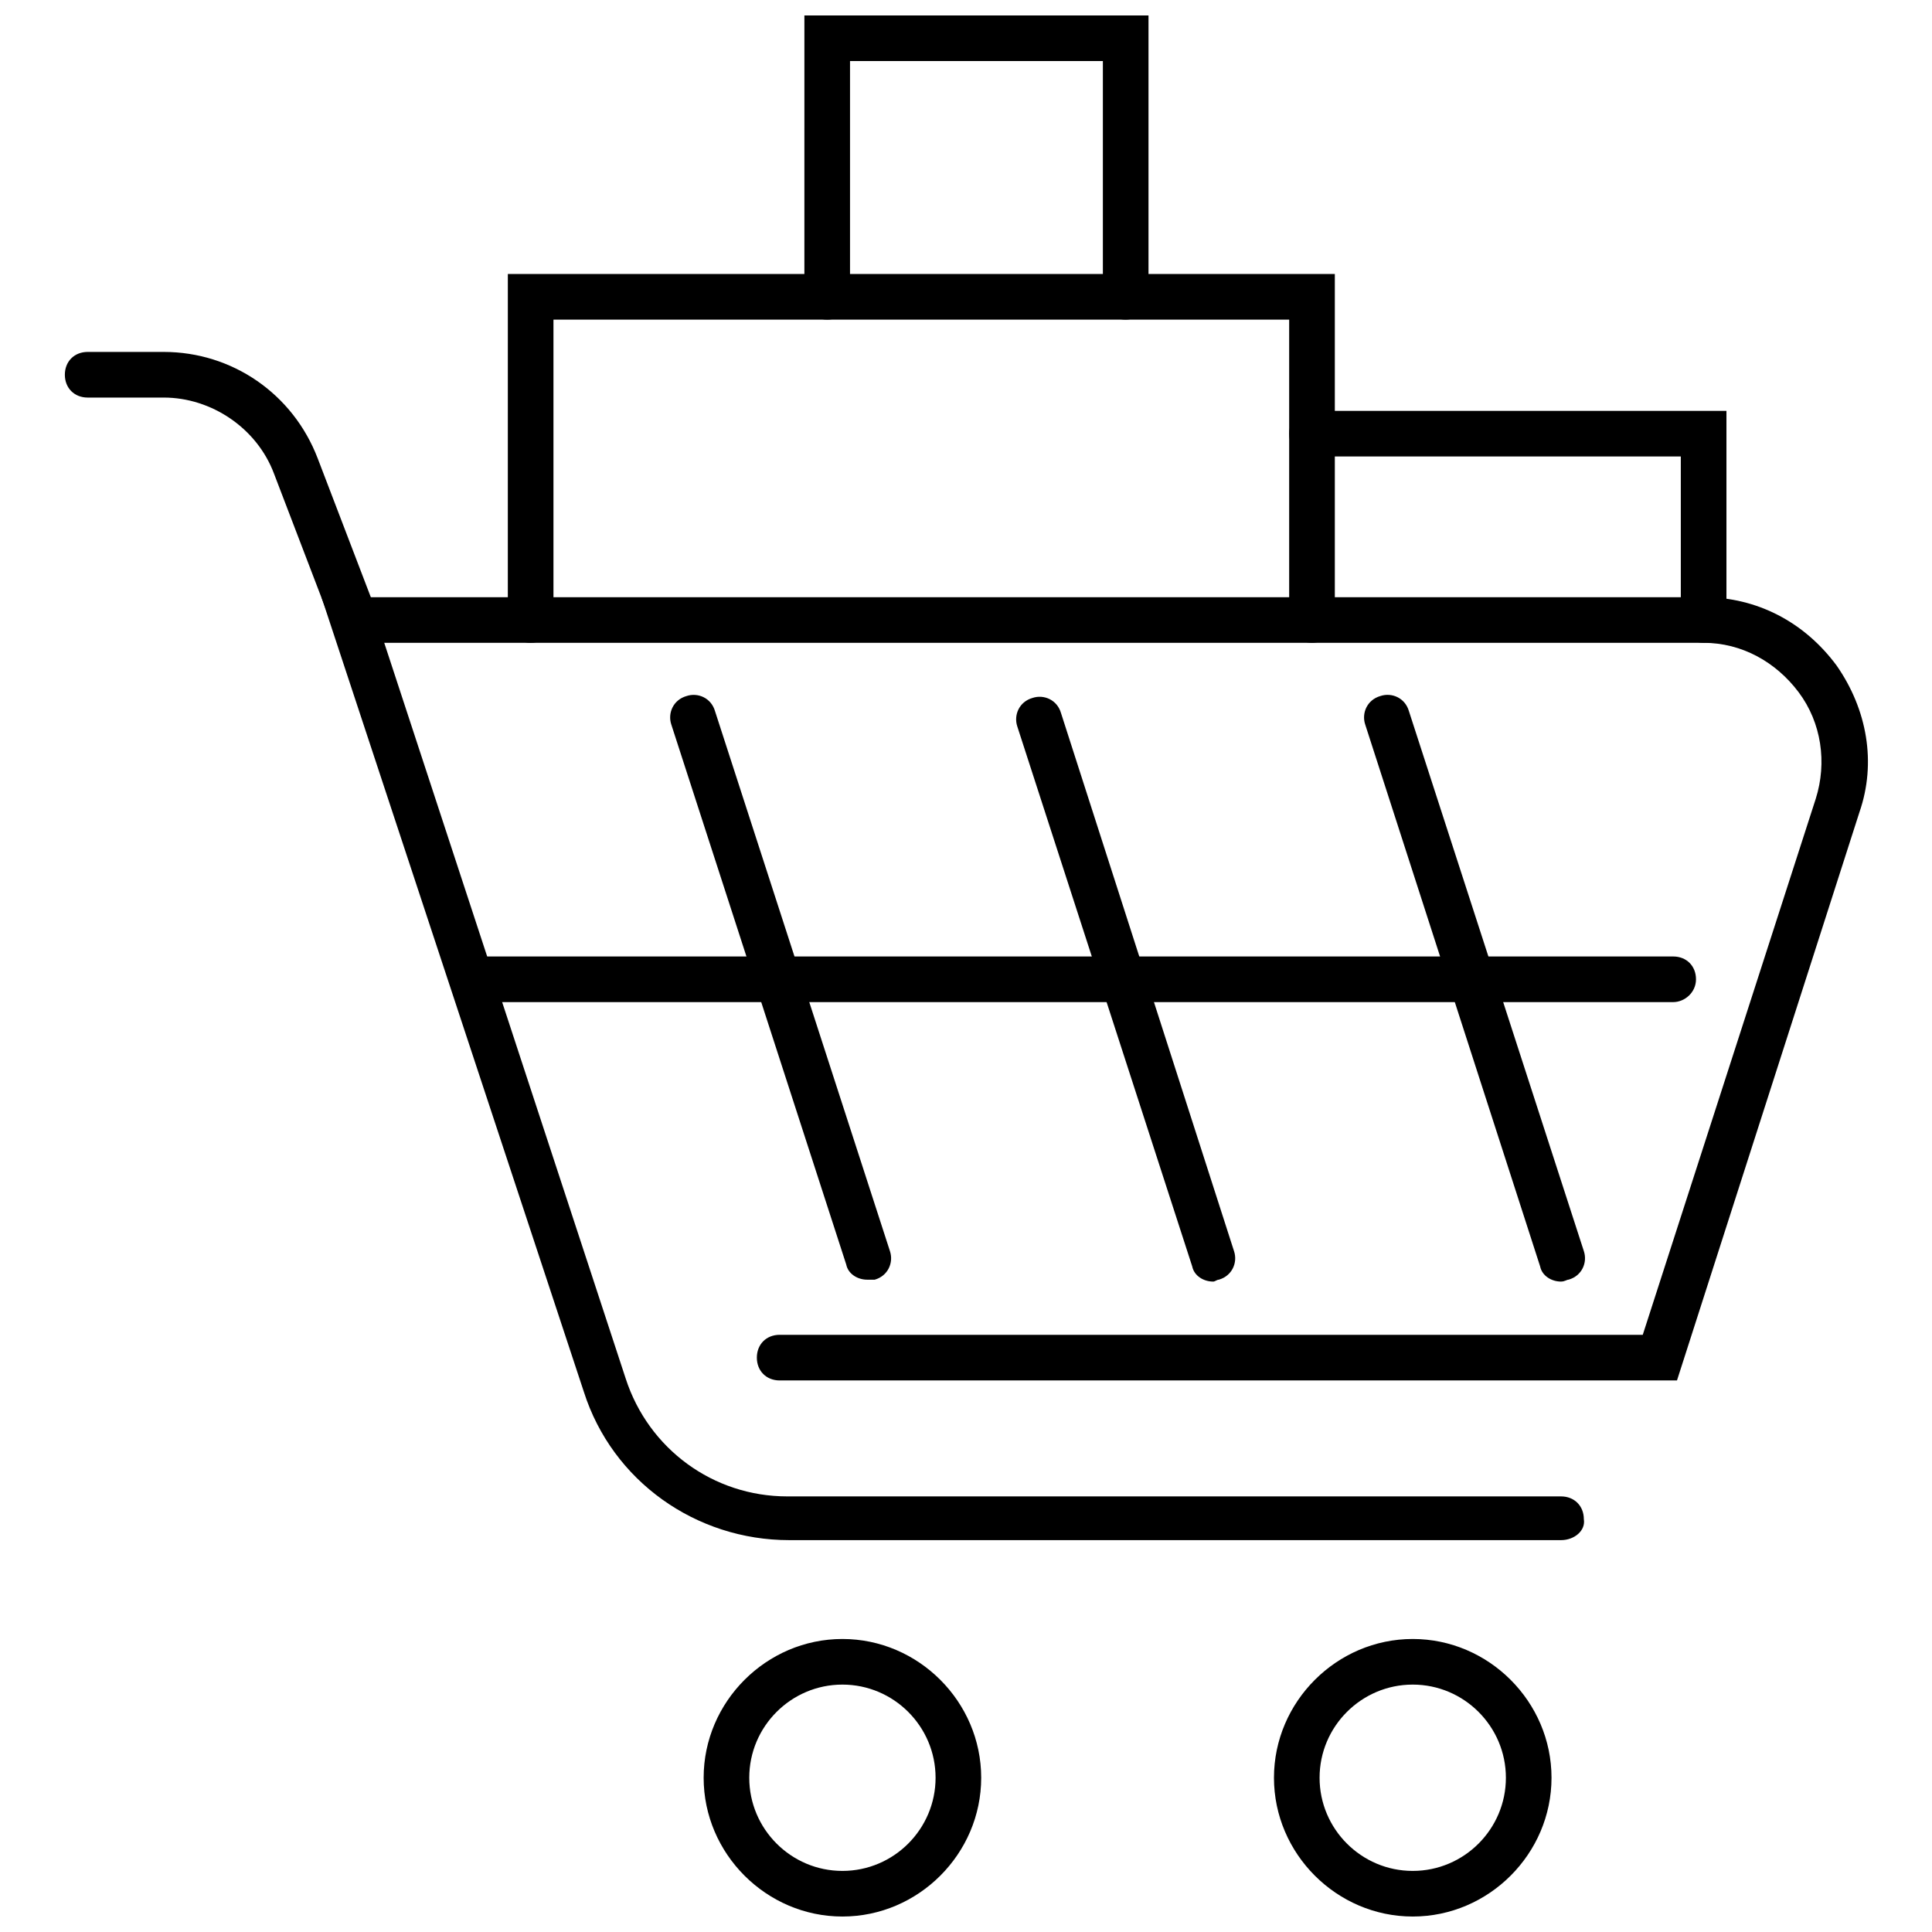 <?xml version="1.0" encoding="UTF-8"?>
<!-- Uploaded to: SVG Repo, www.svgrepo.com, Generator: SVG Repo Mixer Tools -->
<svg width="800px" height="800px" version="1.1" viewBox="144 144 512 512" xmlns="http://www.w3.org/2000/svg">
 <defs>
  <clipPath id="c">
   <path d="m330 578h75v73.902h-75z"/>
  </clipPath>
  <clipPath id="b">
   <path d="m481 578h75v73.902h-75z"/>
  </clipPath>
  <clipPath id="a">
   <path d="m357 148.09h92v80.906h-92z"/>
  </clipPath>
 </defs>
 <path d="m237.77 314.35c-2.519 0-4.535-1.512-5.543-4.031l-15.617-40.809c-4.535-12.09-16.625-20.152-29.223-20.152h-20.152c-3.527 0-6.047-2.519-6.047-6.047s2.519-6.047 6.047-6.047h20.152c18.137 0 34.258 11.082 40.809 28.215l15.617 40.809c1.008 3.023-0.504 6.551-3.527 8.062h-2.516z"/>
 <g clip-path="url(#c)">
  <path d="m367.25 651.9c-20.152 0-36.777-16.625-36.777-36.777s16.625-36.777 36.777-36.777 36.777 16.625 36.777 36.777-16.625 36.777-36.777 36.777zm0-61.465c-13.602 0-24.688 11.082-24.688 24.688 0 13.602 11.082 24.688 24.688 24.688 13.602 0 24.688-11.082 24.688-24.688 0-13.602-11.082-24.688-24.688-24.688z"/>
 </g>
 <g clip-path="url(#b)">
  <path d="m518.39 651.9c-20.152 0-36.777-16.625-36.777-36.777s16.625-36.777 36.777-36.777c20.152 0 36.777 16.625 36.777 36.777s-16.625 36.777-36.777 36.777zm0-61.465c-13.602 0-24.688 11.082-24.688 24.688 0 13.602 11.082 24.688 24.688 24.688 13.602 0 24.688-11.082 24.688-24.688 0-13.602-11.086-24.688-24.688-24.688z"/>
 </g>
 <path d="m557.69 552.15h-204.55c-24.688 0-46.855-15.617-54.41-39.297l-69.527-210.59h366.27c14.105 0 26.703 6.551 35.266 18.137 8.062 11.586 10.578 25.695 6.047 38.793l-48.367 150.64h-237.8c-3.527 0-6.047-2.519-6.047-6.047s2.519-6.047 6.047-6.047h228.73l45.848-142.07c3.023-9.574 1.512-20.152-4.535-28.215s-15.113-13.098-25.191-13.098l-349.64 0.004 63.984 194.97c6.047 18.641 23.176 31.234 42.824 31.234h205.05c3.527 0 6.047 2.519 6.047 6.047 0.504 3.023-2.519 5.543-6.047 5.543z"/>
 <path d="m465.49 483.63c-2.519 0-5.039-1.512-5.543-4.031l-46.352-143.08c-1.008-3.023 0.504-6.551 4.031-7.559 3.023-1.008 6.551 0.504 7.559 4.031l45.848 142.58c1.008 3.023-0.504 6.551-4.031 7.559-0.504 0-1.008 0.504-1.512 0.504z"/>
 <path d="m557.69 483.63c-2.519 0-5.039-1.512-5.543-4.031l-46.352-143.59c-1.008-3.023 0.504-6.551 4.031-7.559 3.023-1.008 6.551 0.504 7.559 4.031l46.352 143.08c1.008 3.023-0.504 6.551-4.031 7.559-0.504 0-1.008 0.504-2.016 0.504z"/>
 <path d="m373.8 483.13c-2.519 0-5.039-1.512-5.543-4.031l-46.352-143.08c-1.008-3.023 0.504-6.551 4.031-7.559 3.023-1.008 6.551 0.504 7.559 4.031l46.352 143.08c1.008 3.023-0.504 6.551-4.031 7.559h-2.016z"/>
 <path d="m587.41 409.57h-315.38c-3.527 0-6.047-2.519-6.047-6.047 0-3.527 2.519-6.047 6.047-6.047h315.38c3.527 0 6.047 2.519 6.047 6.047 0 3.527-3.023 6.047-6.047 6.047z"/>
 <path d="m491.69 314.35c-3.527 0-6.047-2.519-6.047-6.047v-79.602h-194.97v79.602c0 3.527-2.519 6.047-6.047 6.047s-6.047-2.519-6.047-6.047l0.004-91.691h219.16v91.691c0 3.023-2.519 6.047-6.047 6.047z"/>
 <path d="m595.48 314.35c-3.527 0-6.047-2.519-6.047-6.047v-43.328h-97.738c-3.527 0-6.047-2.519-6.047-6.047 0-3.527 2.519-6.047 6.047-6.047l109.83 0.004v55.418c0 3.023-2.519 6.047-6.047 6.047z"/>
 <g clip-path="url(#a)">
  <path d="m442.32 228.7c-3.527 0-6.047-2.519-6.047-6.047v-62.473h-67.008v62.473c0 3.527-2.519 6.047-6.047 6.047s-6.047-2.519-6.047-6.047l0.004-74.562h91.191v74.562c-0.004 3.023-2.523 6.047-6.047 6.047z"/>
 </g>
</svg>